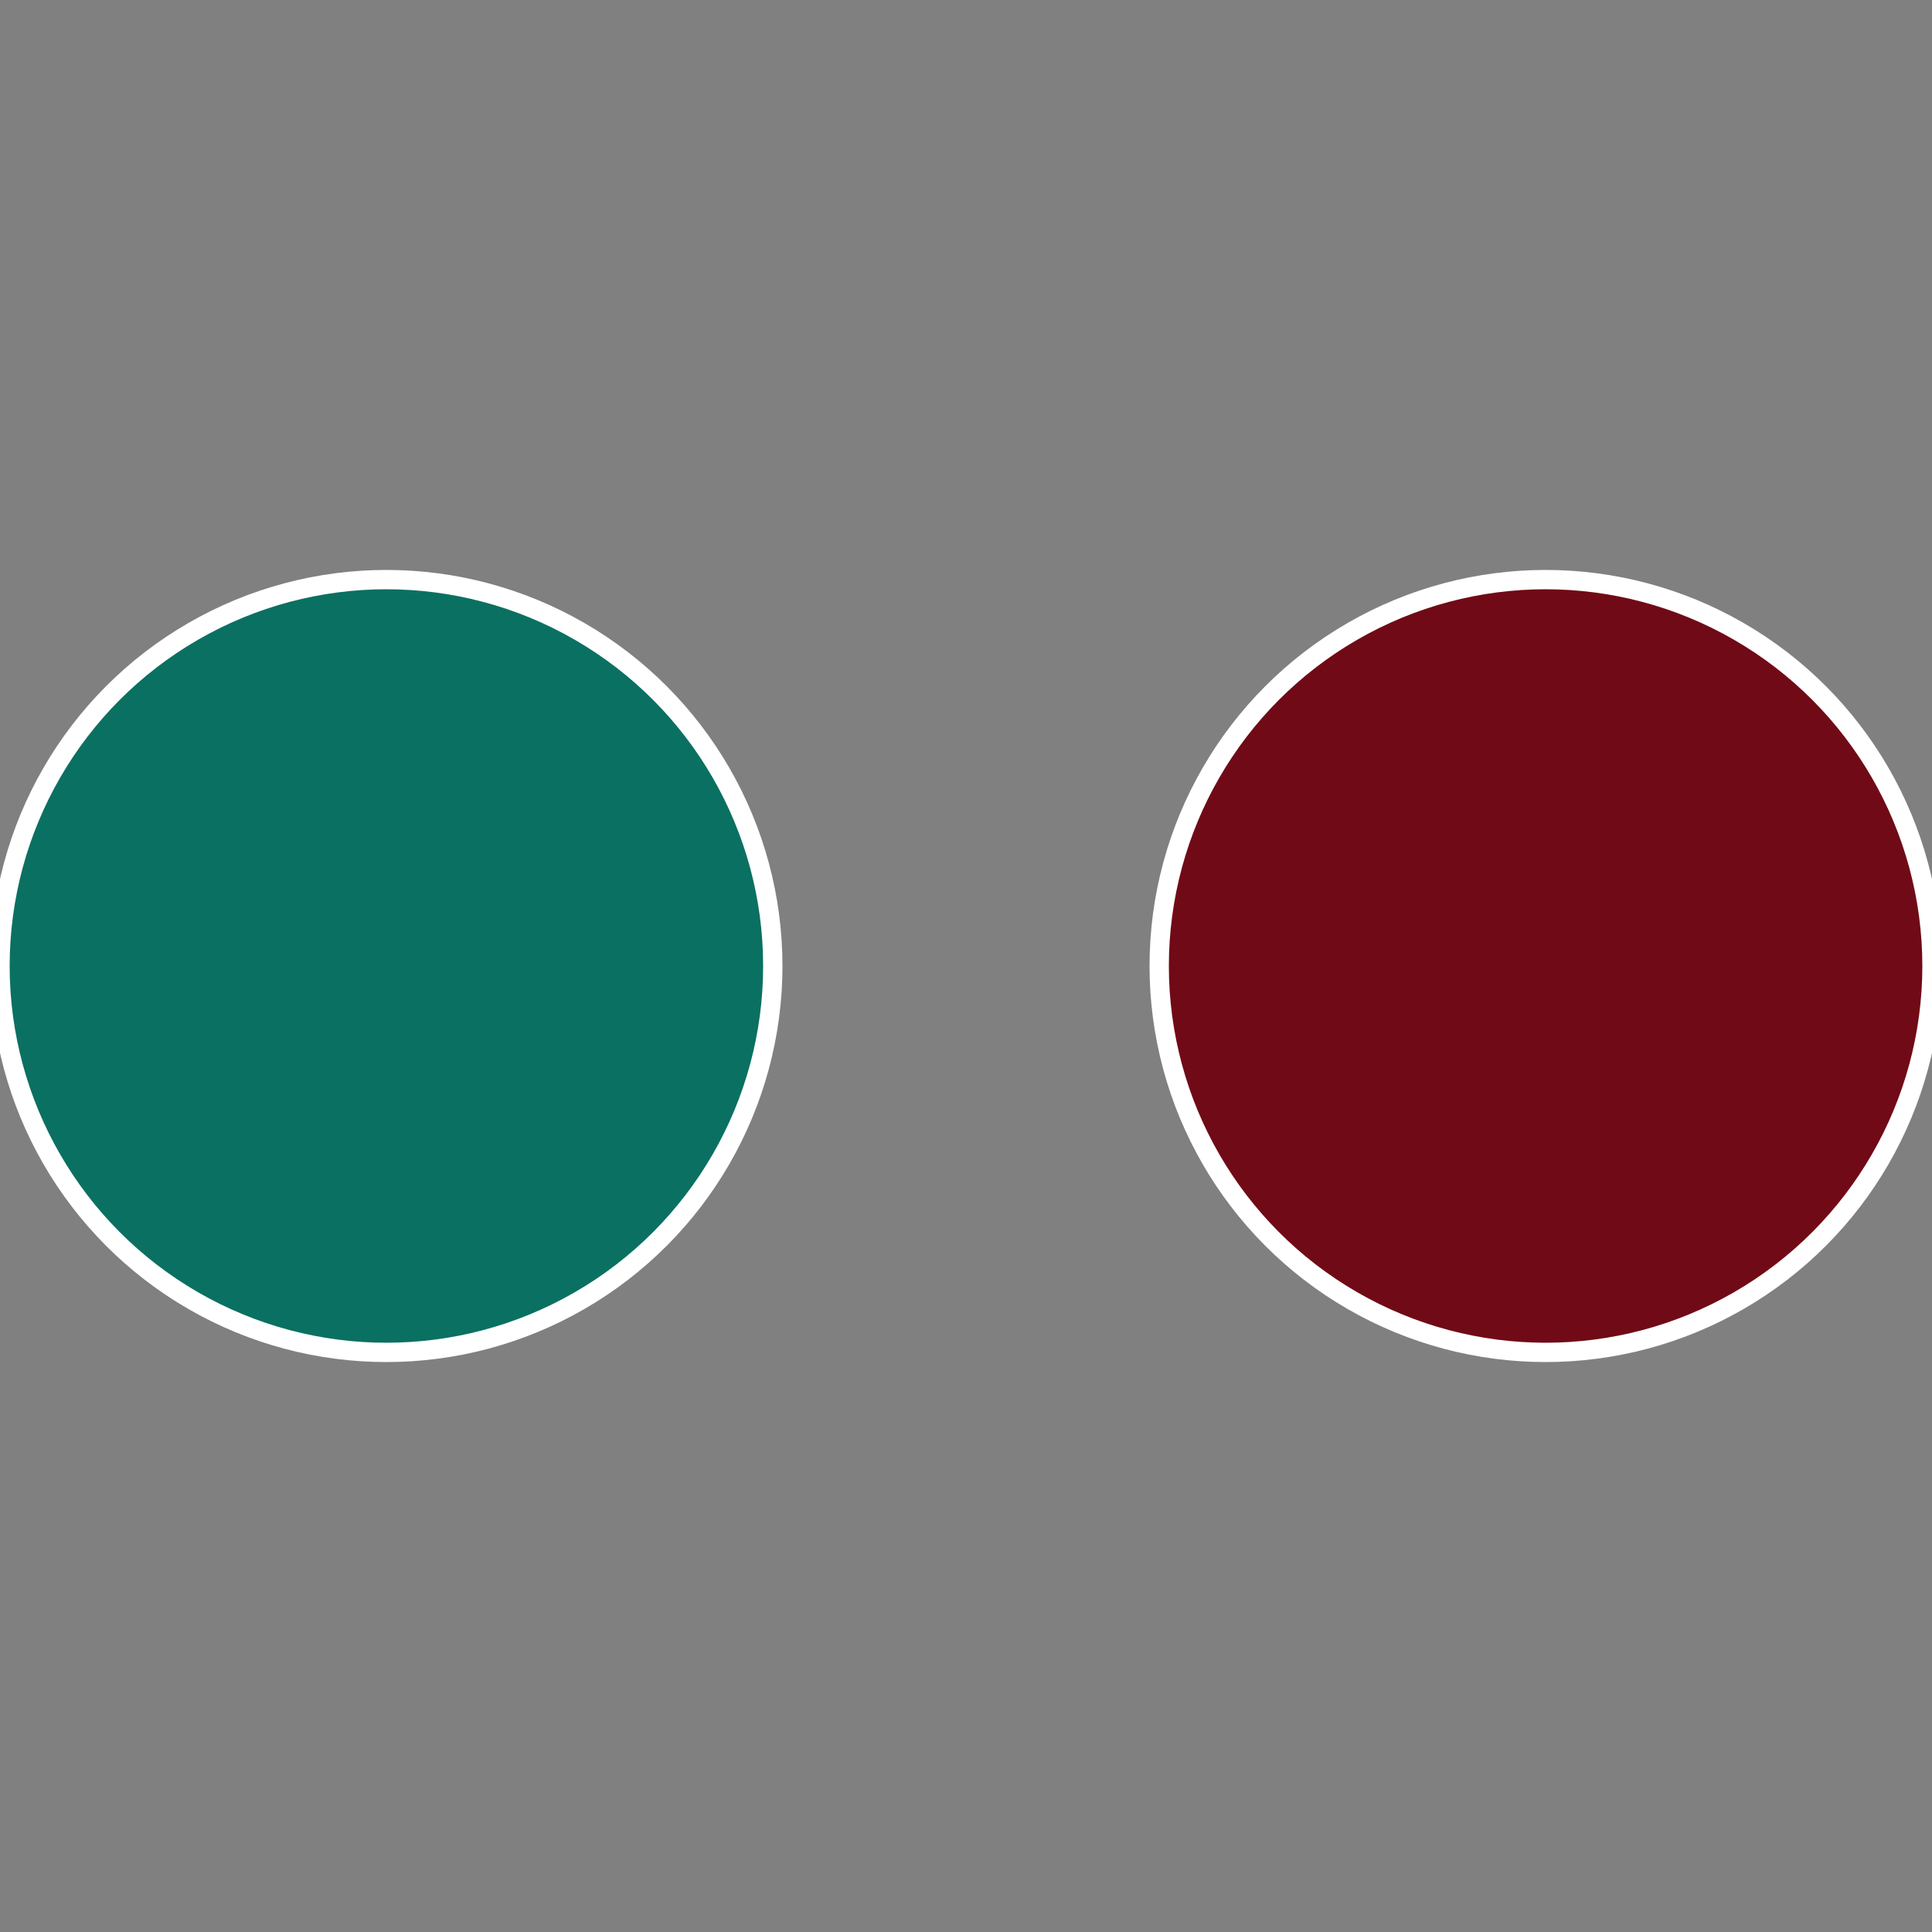 <?xml version="1.0" standalone="no"?>
<svg width="500" height="500" viewBox="-1 -1 2 2" xmlns="http://www.w3.org/2000/svg">
 
                <rect x="-1" y="-1" width="2" height="2" fill="#808080" stroke="none"/>
 
                <circle cx="0.6" cy="0" r="0.4" fill="#700a16" stroke="#fff" stroke-width="1%" />
             
                <circle cx="-0.6" cy="7.3478807948841E-17" r="0.4" fill="#0a7062" stroke="#fff" stroke-width="1%" />
            </svg>
